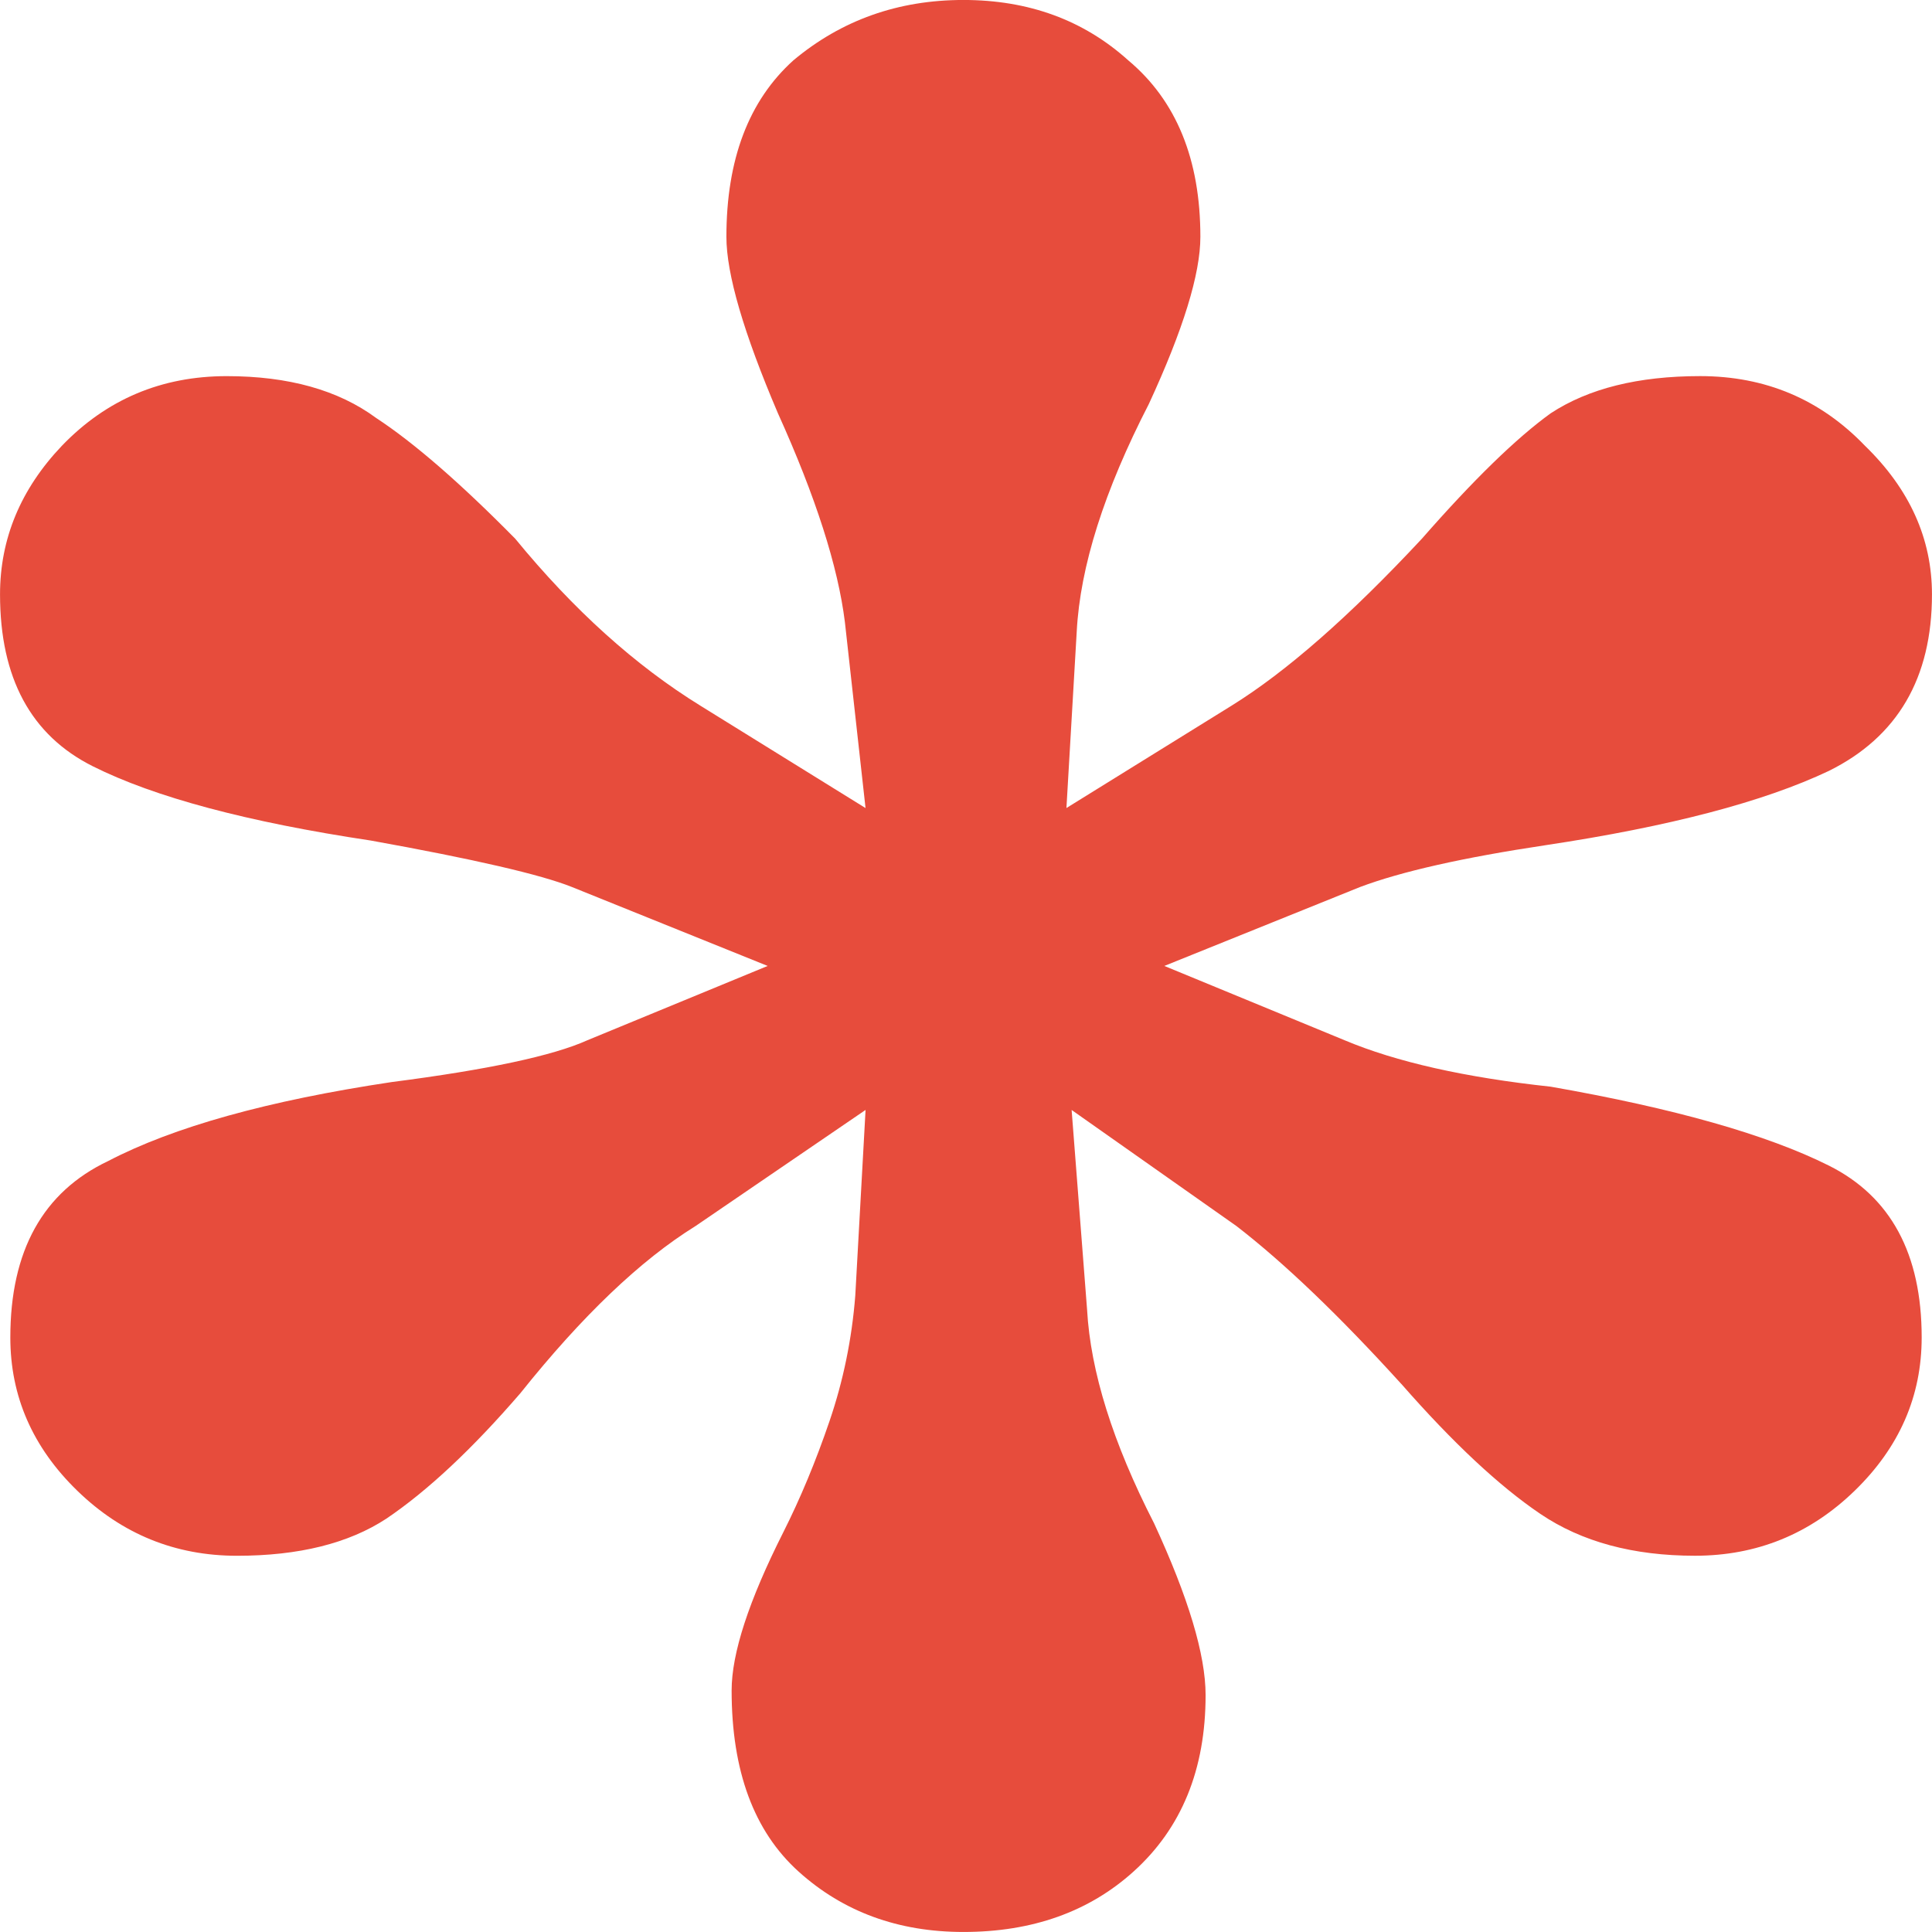 <svg fill="none" height="64" viewBox="0 0 64 64" width="64" xmlns="http://www.w3.org/2000/svg"><path d="m46.421 45.846c-2.048-2.256-3.868-4-5.461-5.231l-5.461-3.846.512 6.615c.114 2.051.853 4.41 2.219 7.077 1.138 2.462 1.707 4.359 1.707 5.692 0 2.462-.796 4.41-2.389 5.846-1.479 1.333-3.357 2-5.632 2-2.162 0-3.982-.667-5.461-2s-2.219-3.333-2.219-6c0-1.231.569-2.974 1.707-5.231.569-1.128 1.081-2.359 1.536-3.692.455-1.333.74-2.718.853-4.154l.341-6.154-5.632 3.846c-1.82 1.128-3.755 2.974-5.803 5.538-1.593 1.846-3.072 3.231-4.437 4.154-1.252.821-2.901 1.231-4.949 1.231s-3.812-.718-5.291-2.154-2.219-3.128-2.219-5.077c0-2.872 1.081-4.821 3.243-5.846 2.162-1.128 5.291-2 9.387-2.615 3.186-.41 5.348-.872 6.485-1.385l5.973-2.462-6.485-2.615c-1.024-.41-3.243-.923-6.656-1.538-4.096-.615-7.168-1.436-9.216-2.462-2.048-1.026-3.072-2.923-3.072-5.692 0-1.846.683-3.487 2.048-4.923 1.479-1.538 3.3-2.308 5.461-2.308 2.048 0 3.698.462 4.949 1.385 1.252.821 2.788 2.154 4.608 4 1.934 2.359 3.982 4.205 6.144 5.538l5.461 3.385-.683-6.154c-.228-1.846-.967-4.154-2.219-6.923-1.138-2.667-1.707-4.615-1.707-5.846 0-2.564.74-4.513 2.219-5.846 1.593-1.333 3.47-2 5.632-2s3.982.667 5.461 2c1.593 1.333 2.389 3.282 2.389 5.846 0 1.231-.569 3.077-1.707 5.538-1.479 2.872-2.276 5.385-2.389 7.538l-.341 5.846 5.461-3.385c1.821-1.128 3.925-2.974 6.315-5.538 1.707-1.949 3.129-3.333 4.267-4.154 1.252-.821 2.901-1.231 4.949-1.231 2.162 0 3.982.769 5.461 2.308 1.479 1.436 2.219 3.077 2.219 4.923 0 2.769-1.138 4.718-3.413 5.846-2.162 1.026-5.291 1.846-9.387 2.462-2.731.41-4.779.872-6.144 1.385l-6.485 2.615 5.973 2.462c1.707.718 3.982 1.231 6.827 1.538 4.096.718 7.168 1.59 9.216 2.615 2.048 1.026 3.072 2.923 3.072 5.692 0 1.949-.74 3.641-2.219 5.077s-3.243 2.154-5.291 2.154-3.755-.462-5.12-1.385c-1.365-.923-2.901-2.359-4.608-4.308z" fill="#e74c3c"/></svg>
